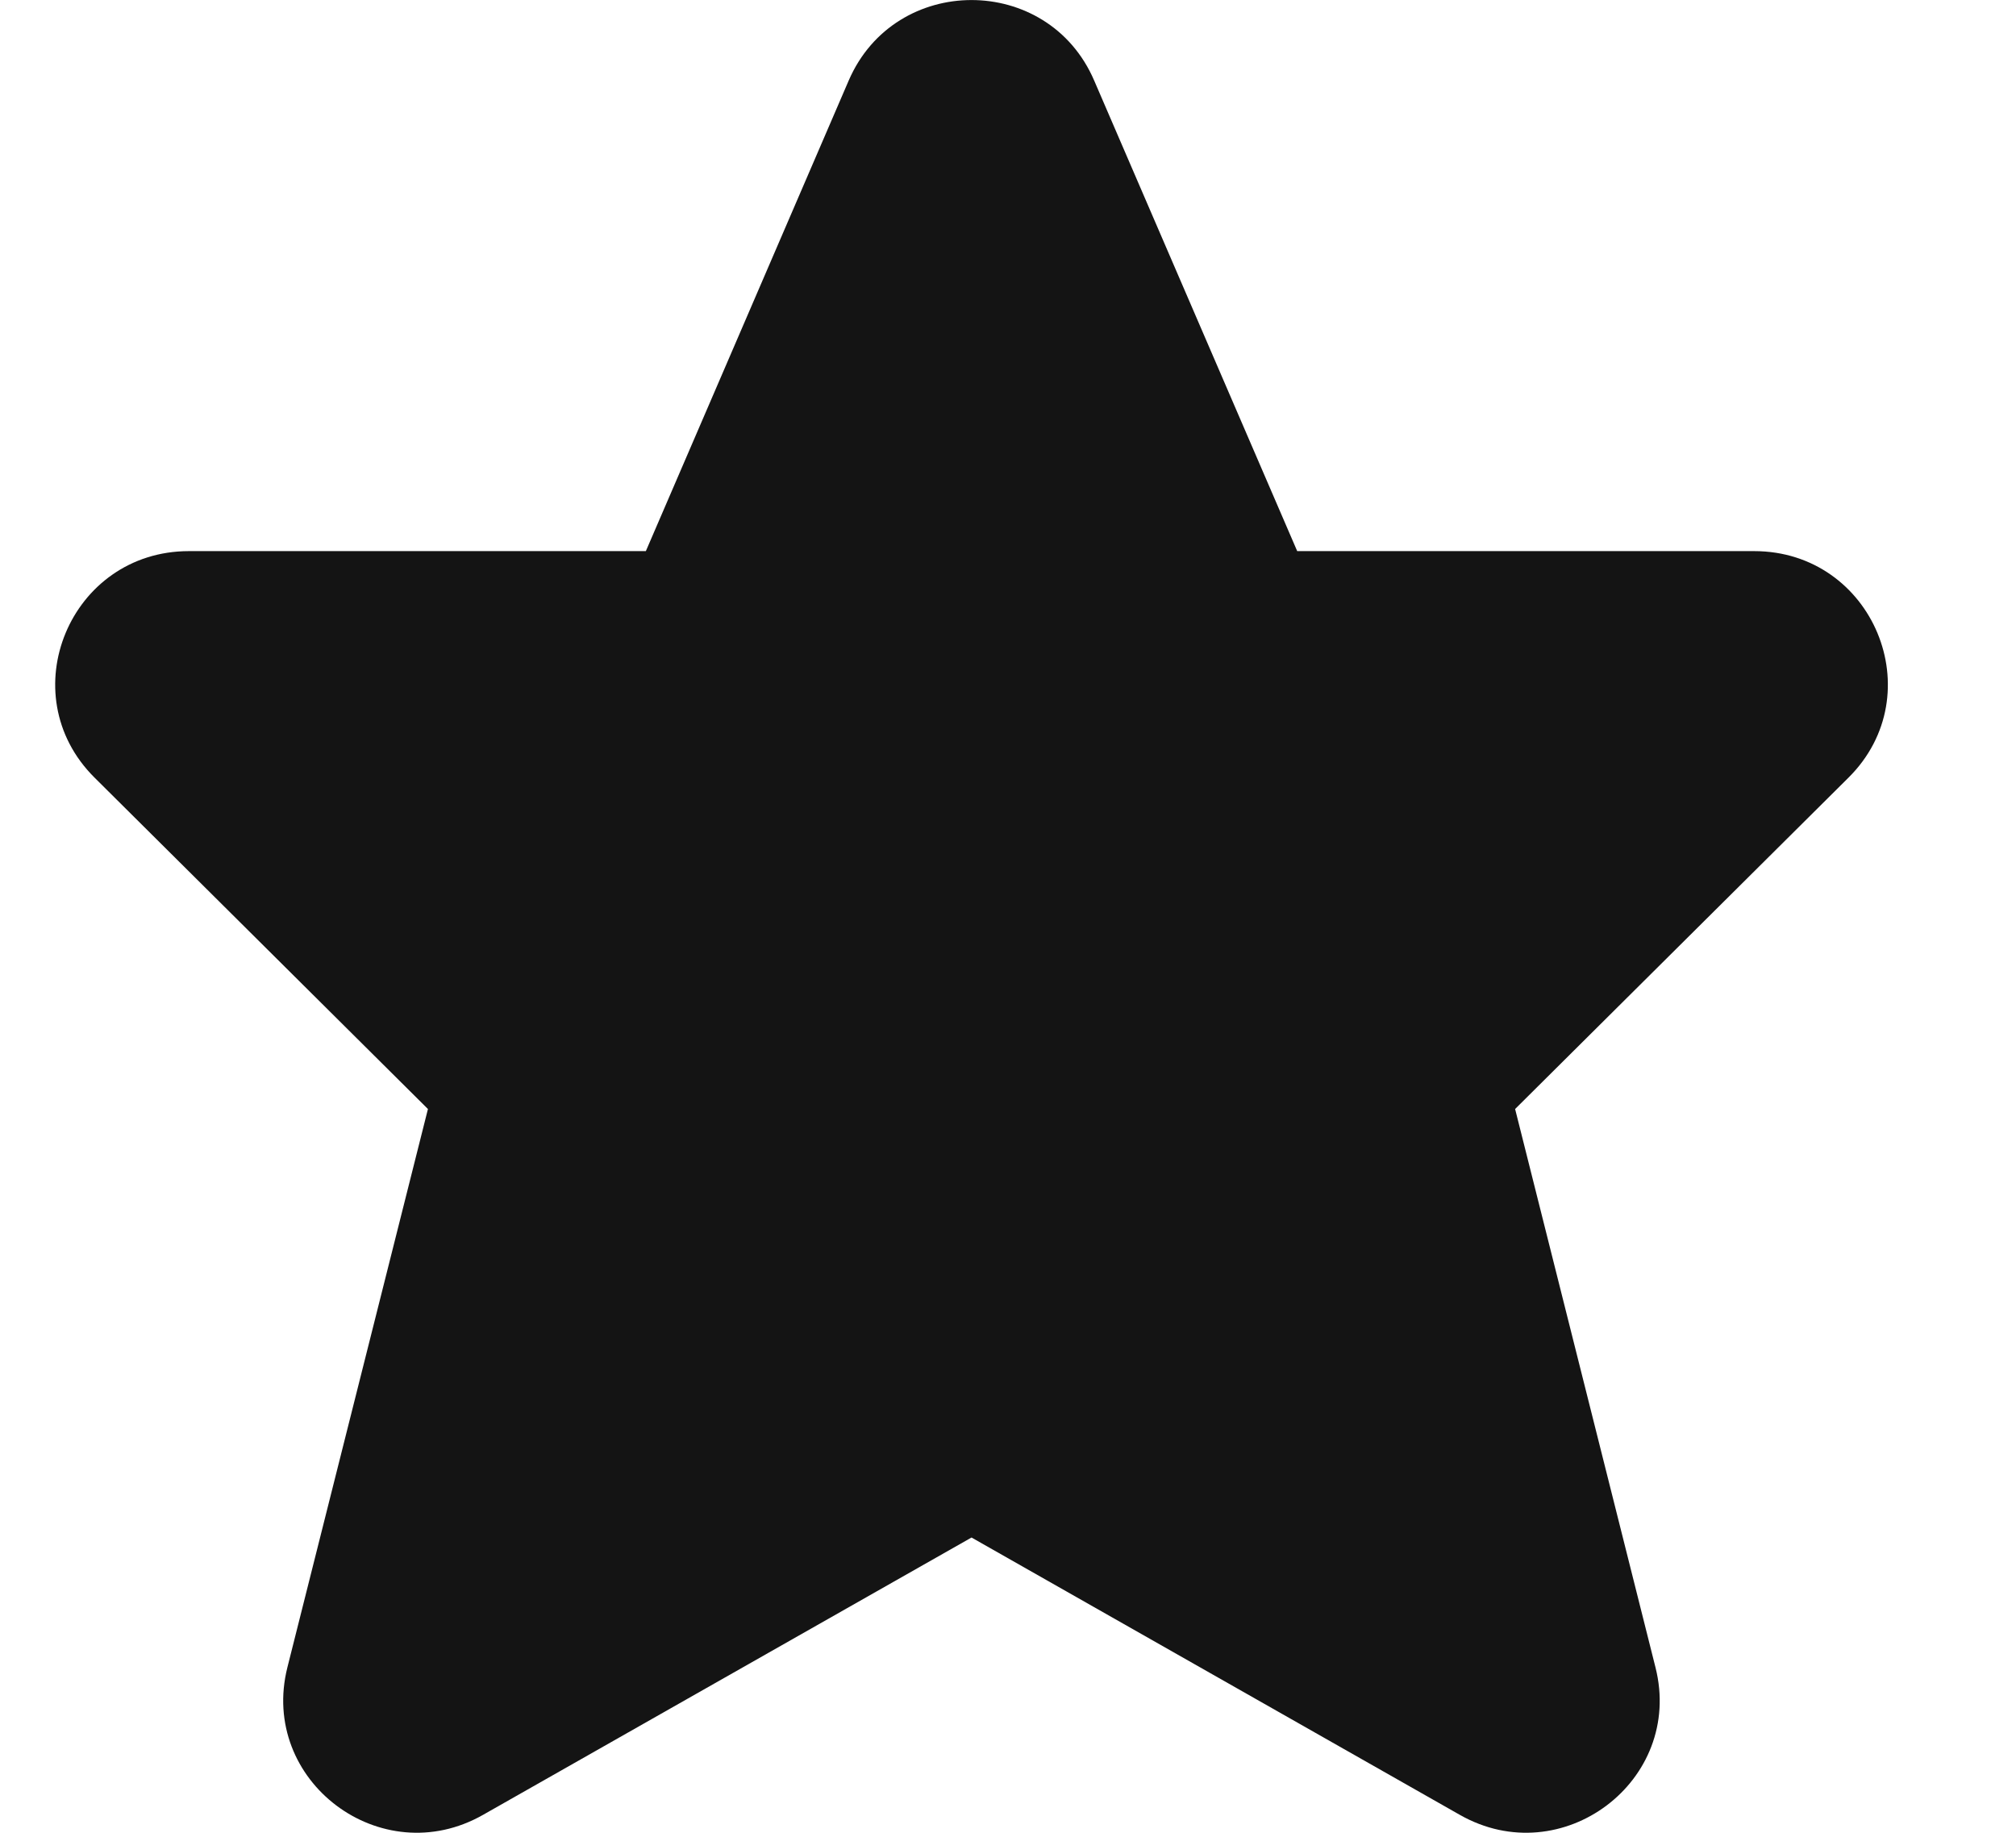 <svg width="11" height="10" viewBox="0 0 11 10" fill="none" xmlns="http://www.w3.org/2000/svg">
<path d="M5.97 0.439C5.718 -0.146 4.884 -0.146 4.631 0.439L3.524 3.007H1.031C0.382 3.007 0.057 3.787 0.516 4.243L2.335 6.051L1.568 9.098C1.413 9.717 2.079 10.219 2.636 9.902L5.301 8.389L7.965 9.902C8.522 10.219 9.189 9.717 9.033 9.098L8.267 6.051L10.086 4.243C10.545 3.787 10.22 3.007 9.571 3.007H7.078L5.97 0.439Z" fill="#141414"/>
</svg>
